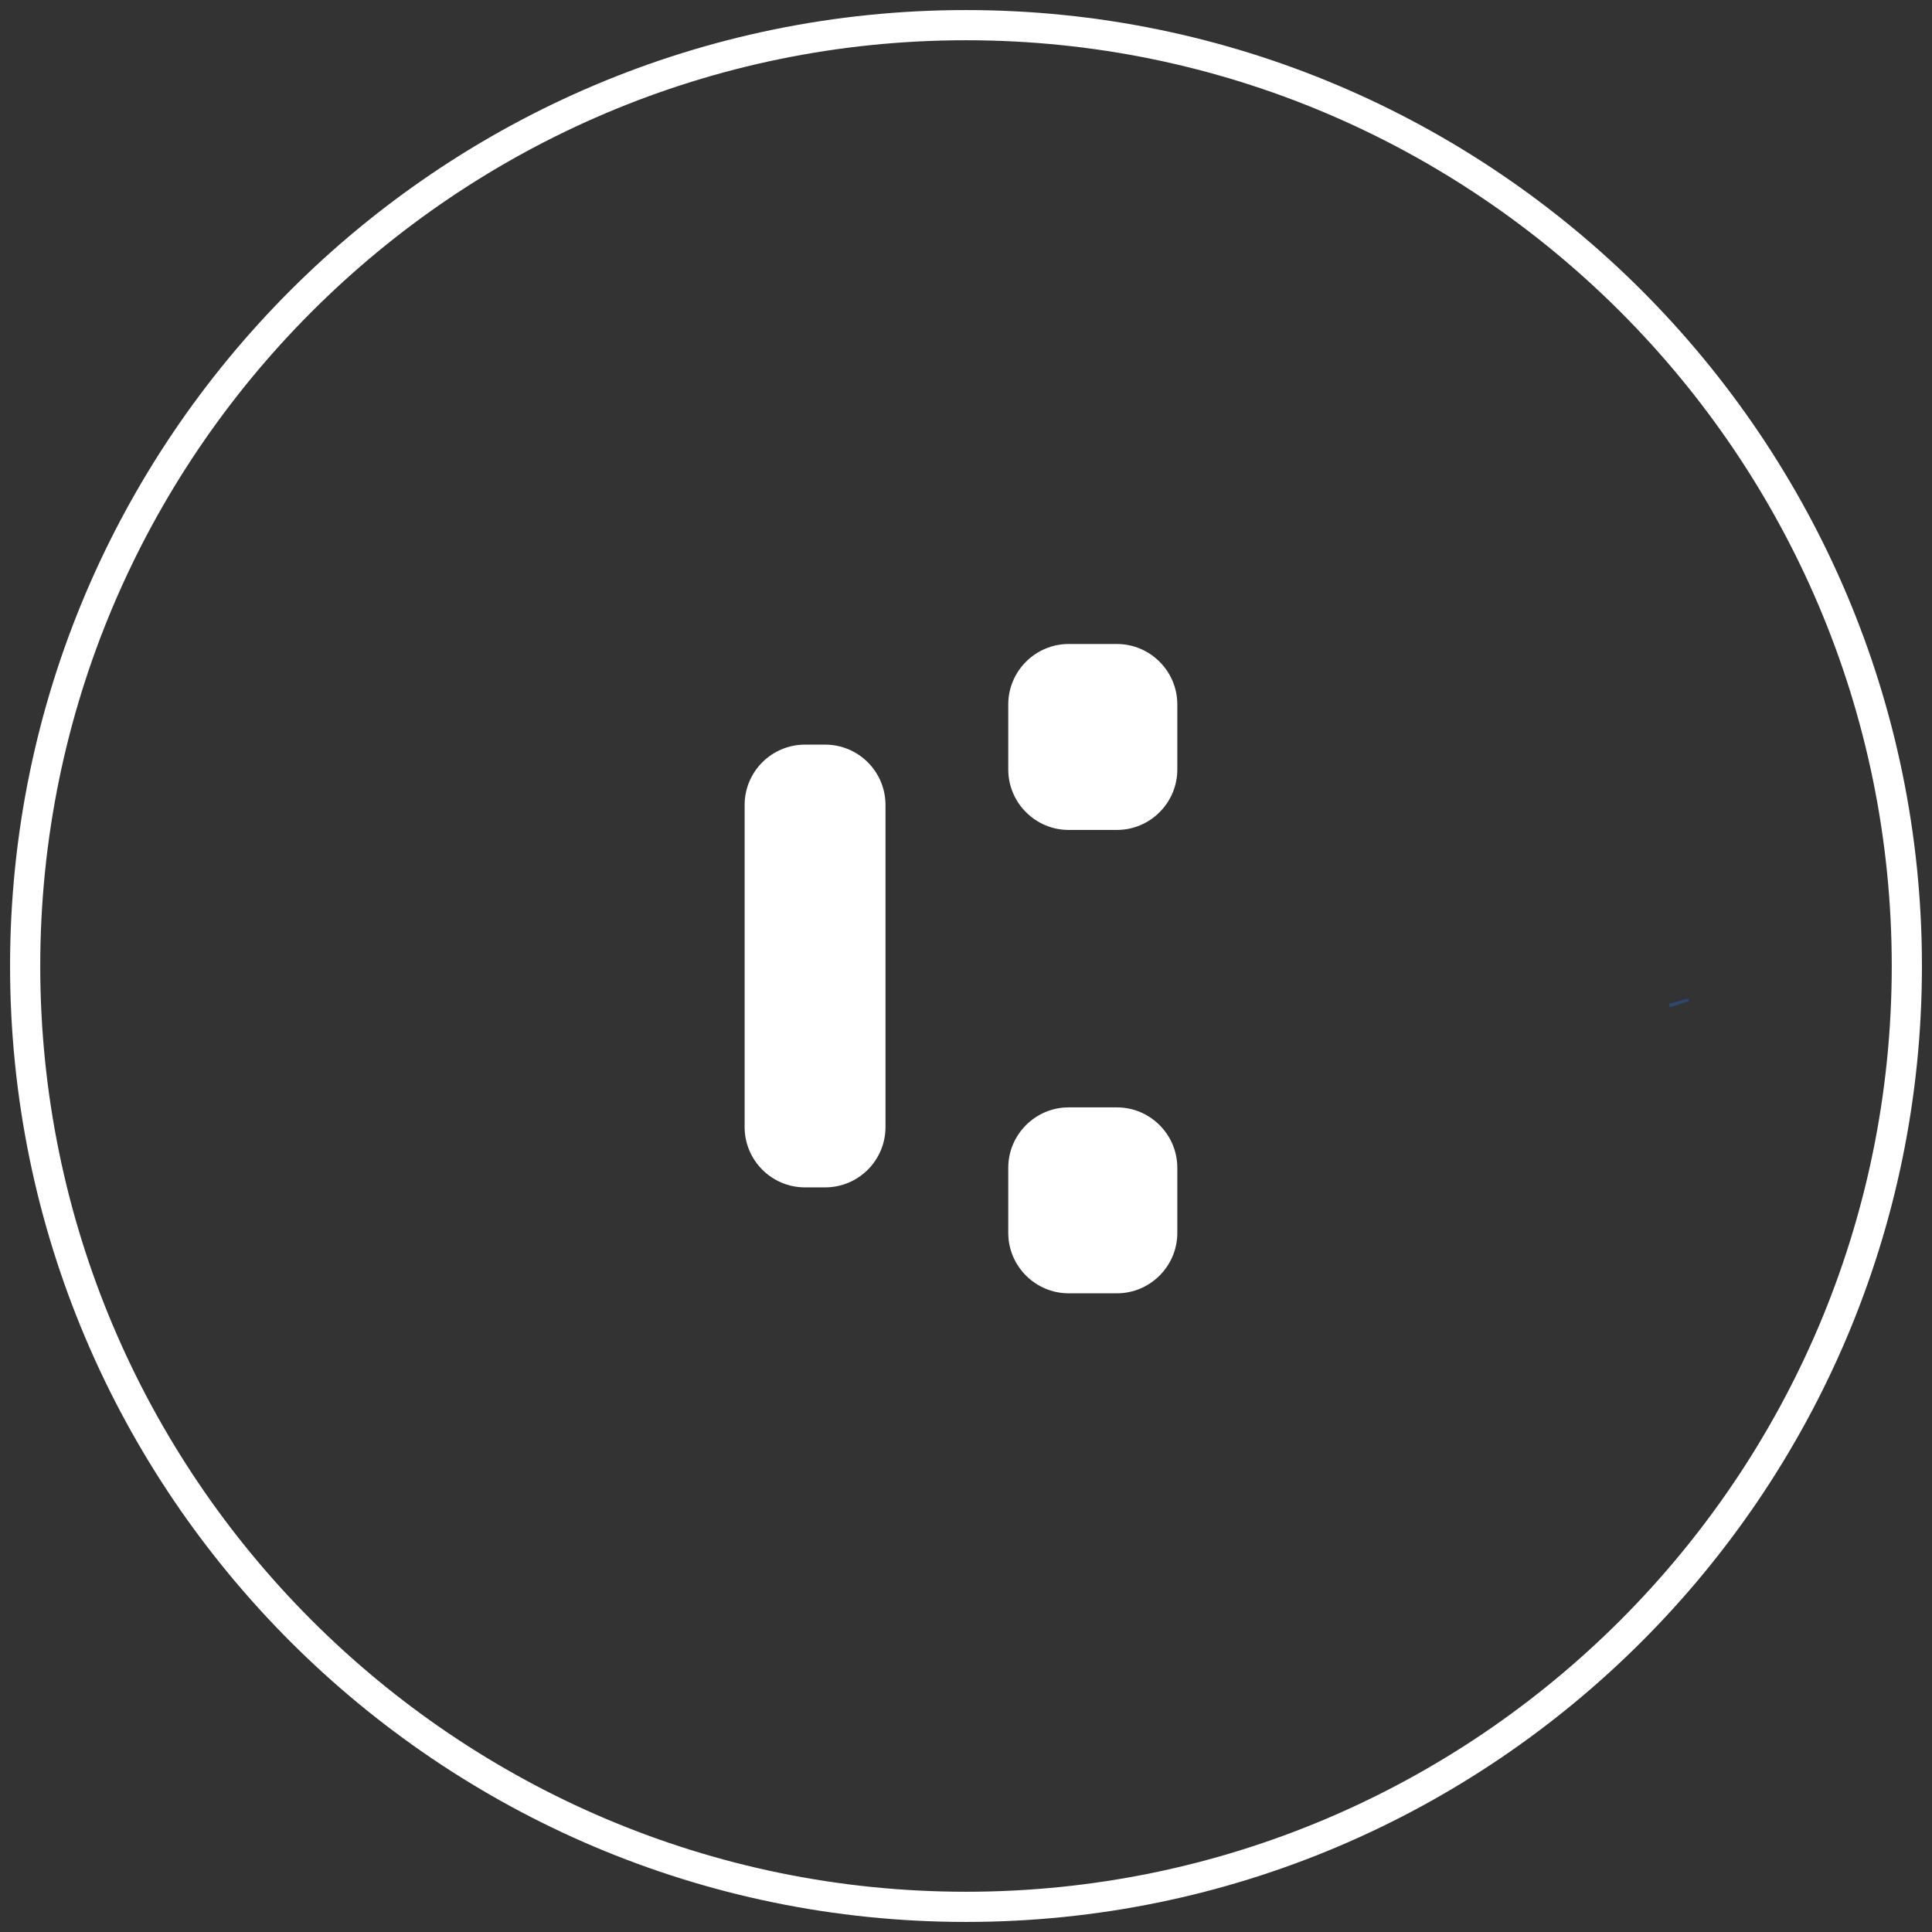 <?xml version="1.0" encoding="utf-8"?>
<!-- Generator: Adobe Illustrator 21.0.2, SVG Export Plug-In . SVG Version: 6.00 Build 0)  -->
<svg version="1.0" xmlns="http://www.w3.org/2000/svg" xmlns:xlink="http://www.w3.org/1999/xlink" x="0px" y="0px"
	 viewBox="0 0 96 96" enable-background="new 0 0 96 96" xml:space="preserve">
<rect x="0" y="0" width="96" height="96" fill="#333333" stroke="none"/>
<g id="Guidelines">
</g>
<g id="Your_Icons">
	<path fill="#4F8ABE" stroke="#2C4872" stroke-miterlimit="10" d="M83.42,49.793c0.001,0.006,0,0.011,0.001,0.017
		c0.007,0.022,0.022,0.038,0.028,0.06L83.42,49.793z"/>
	<g>
		<path fill="#FFFFFF" d="M48,95.5C21.809,95.5,0.5,74.191,0.5,48S21.809,0.5,48,0.5S95.5,21.809,95.5,48S74.191,95.5,48,95.5z
			 M48,2C22.636,2,2,22.636,2,48s20.636,46,46,46s46-20.636,46-46S73.364,2,48,2z"/>
		<g>
			<path fill="#FFFFFF" d="M44,40c0-1.657-1.343-3-3-3h-1c-1.657,0-3,1.343-3,3v16c0,1.657,1.343,3,3,3h1c1.657,0,3-1.343,3-3V40z"
				/>
			<path fill="#FFFFFF" d="M58.5,38.239c0,1.65-1.35,3-3,3h-2.4c-1.65,0-3-1.35-3-3V35c0-1.65,1.35-3,3-3h2.4c1.65,0,3,1.35,3,3
				V38.239z"/>
			<path fill="#FFFFFF" d="M58.5,61.264c0,1.65-1.35,3-3,3h-2.4c-1.65,0-3-1.35-3-3v-3.239c0-1.65,1.35-3,3-3h2.4c1.65,0,3,1.35,3,3
				V61.264z"/>
		</g>
	</g>
</g>
</svg>
